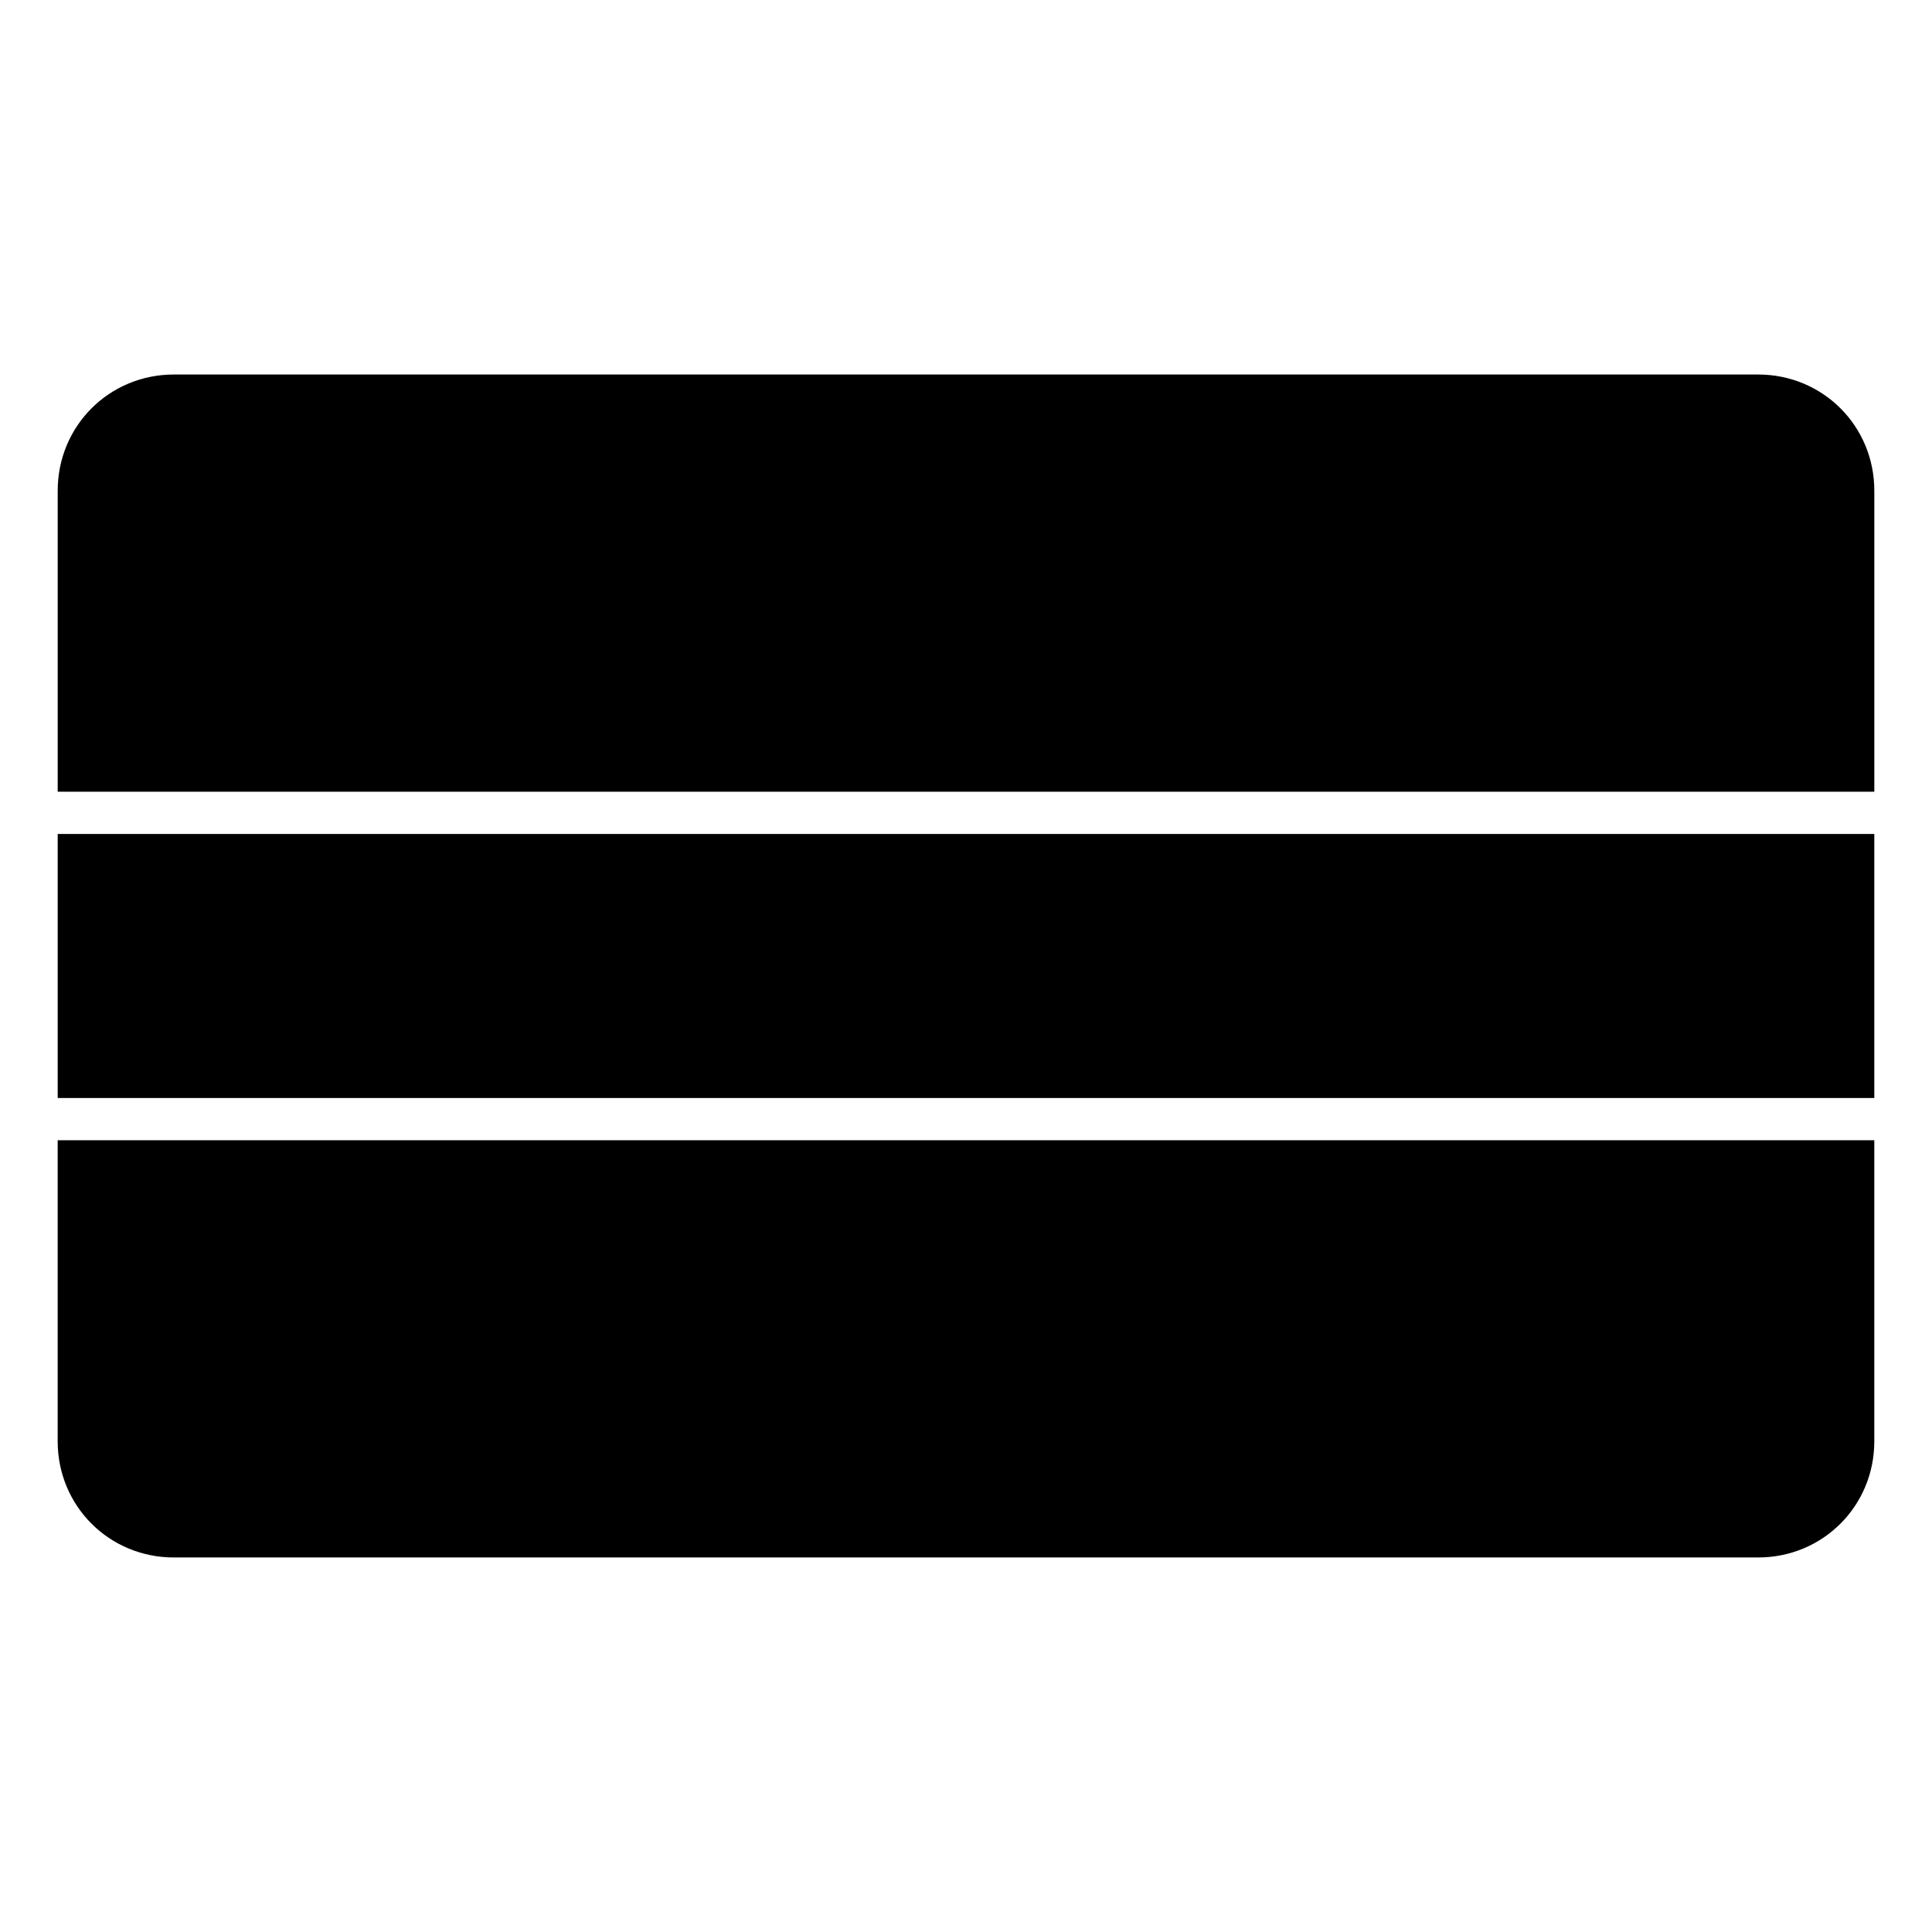 <?xml version="1.0" encoding="UTF-8"?>
<!-- Uploaded to: ICON Repo, www.iconrepo.com, Generator: ICON Repo Mixer Tools -->
<svg fill="#000000" width="800px" height="800px" version="1.1" viewBox="144 144 512 512" xmlns="http://www.w3.org/2000/svg">
 <g fill-rule="evenodd">
  <path d="m190.08 243.25h419.84c17.152 0 30.793 13.637 30.793 30.793v79.773h-481.42v-79.773c0-17.152 13.637-30.793 30.793-30.793z"/>
  <path d="m159.29 365.01h481.42v69.973h-481.42z"/>
  <path d="m159.29 446.18h481.42v79.773c0 17.152-13.637 30.793-30.793 30.793h-419.84c-17.152 0-30.793-13.637-30.793-30.793v-79.773z"/>
 </g>
</svg>